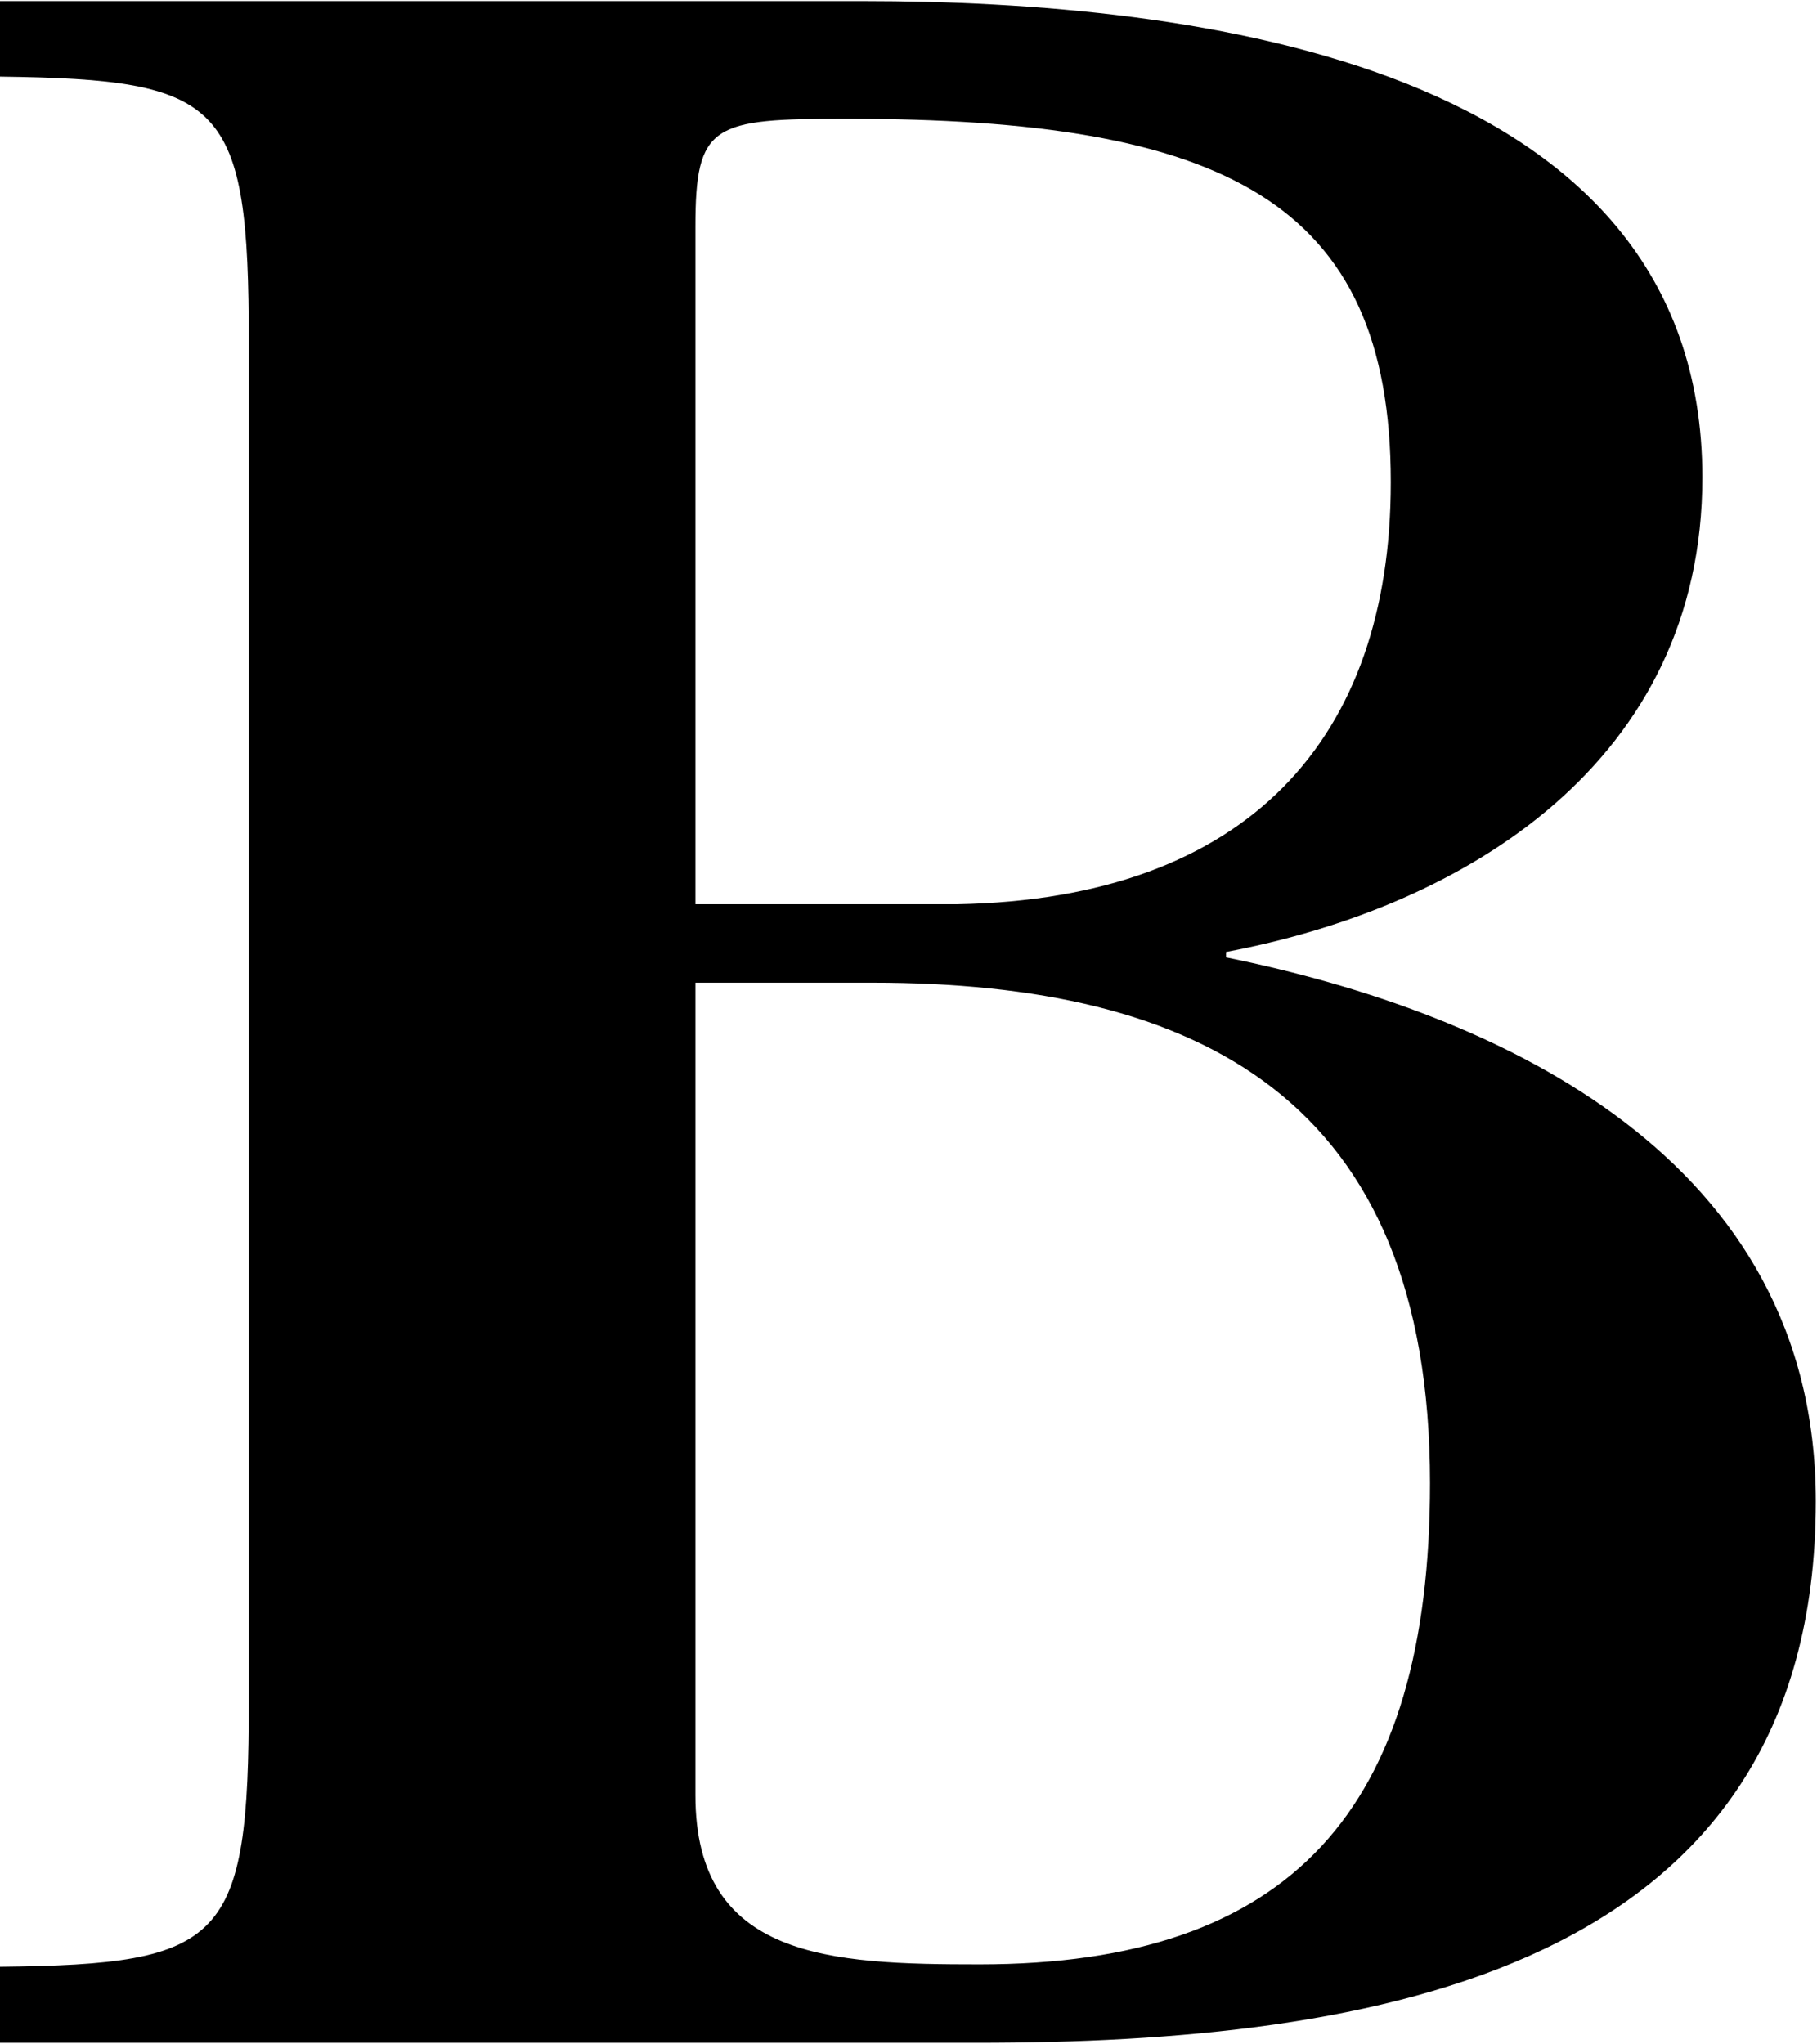 <svg version="1.2" xmlns="http://www.w3.org/2000/svg" viewBox="0 0 1371 1542" width="1371" height="1542">
	<title>bitwiseinvestments_BIG copy</title>
	<style>
		.s0 { fill: #000000 } 
	</style>
	<path id="path13" class="s0" d="m187.7 258.6v1024.3c0 182.2-18.3 199.1-187.7 200.9v57.4h737c298.3 0 633.1-52.9 633.1-408.6 0-258.2-236.9-368-445-410.3v-4.1c181.7-34.2 359.4-144 359.4-358 0-312.9-384-359.4-633.2-359.4h-651.3v57c169.4 2.2 187.7 19.1 187.7 200.8zm337 423.6v-511c0-77.9 12.8-81.6 113.9-81.6 284.2 0 410.8 61.5 410.8 274.2 0 193.1-107.5 314.3-327 318.4zm0 672.2v-613h133.5c245.9 0 420.8 87 420.8 377.6 0 246.4-105.2 363-339.8 363-112.9 0-214.5-4.1-214.5-127.6z"/>
</svg>